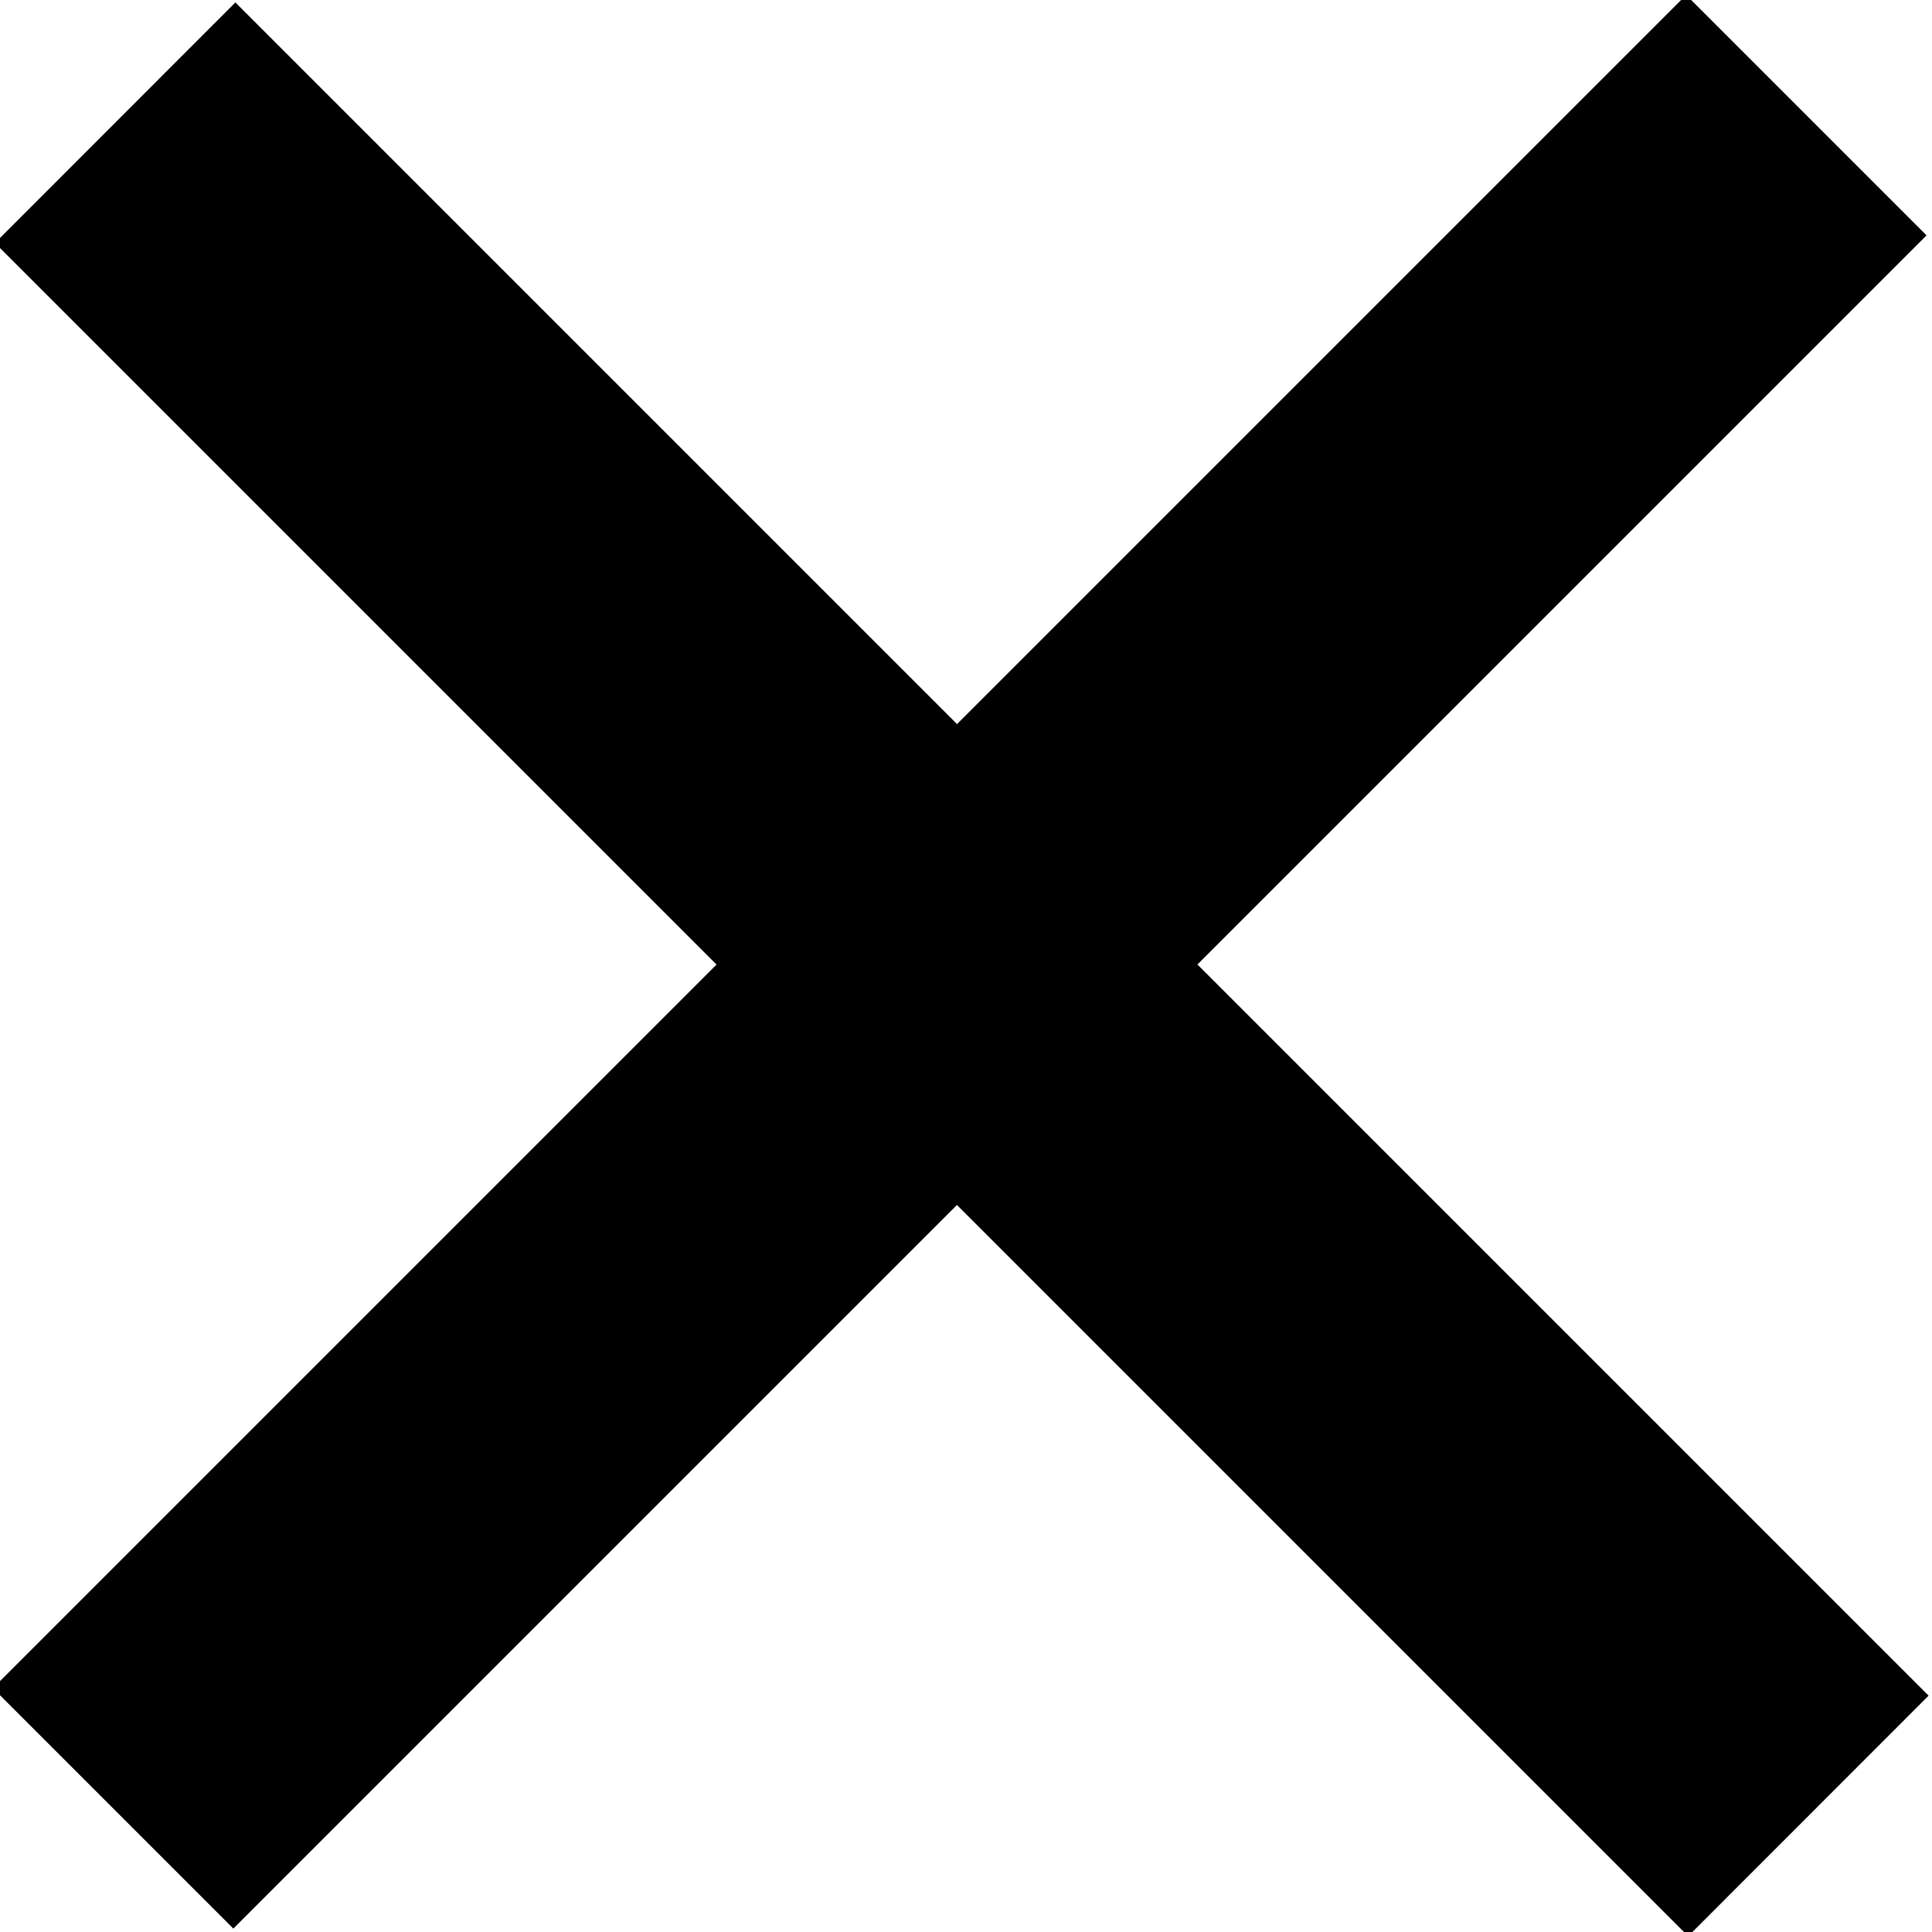 <svg width="14.2" height="14.2" xmlns="http://www.w3.org/2000/svg" id="close-bold" viewBox="0 0 14.2 14.2"><path d="M-.037 1.786 1.73.018l12.445 12.445-1.767 1.768z"></path><path d="M12.393-.037 14.16 1.73 1.715 14.175l-1.767-1.767z"></path></svg>